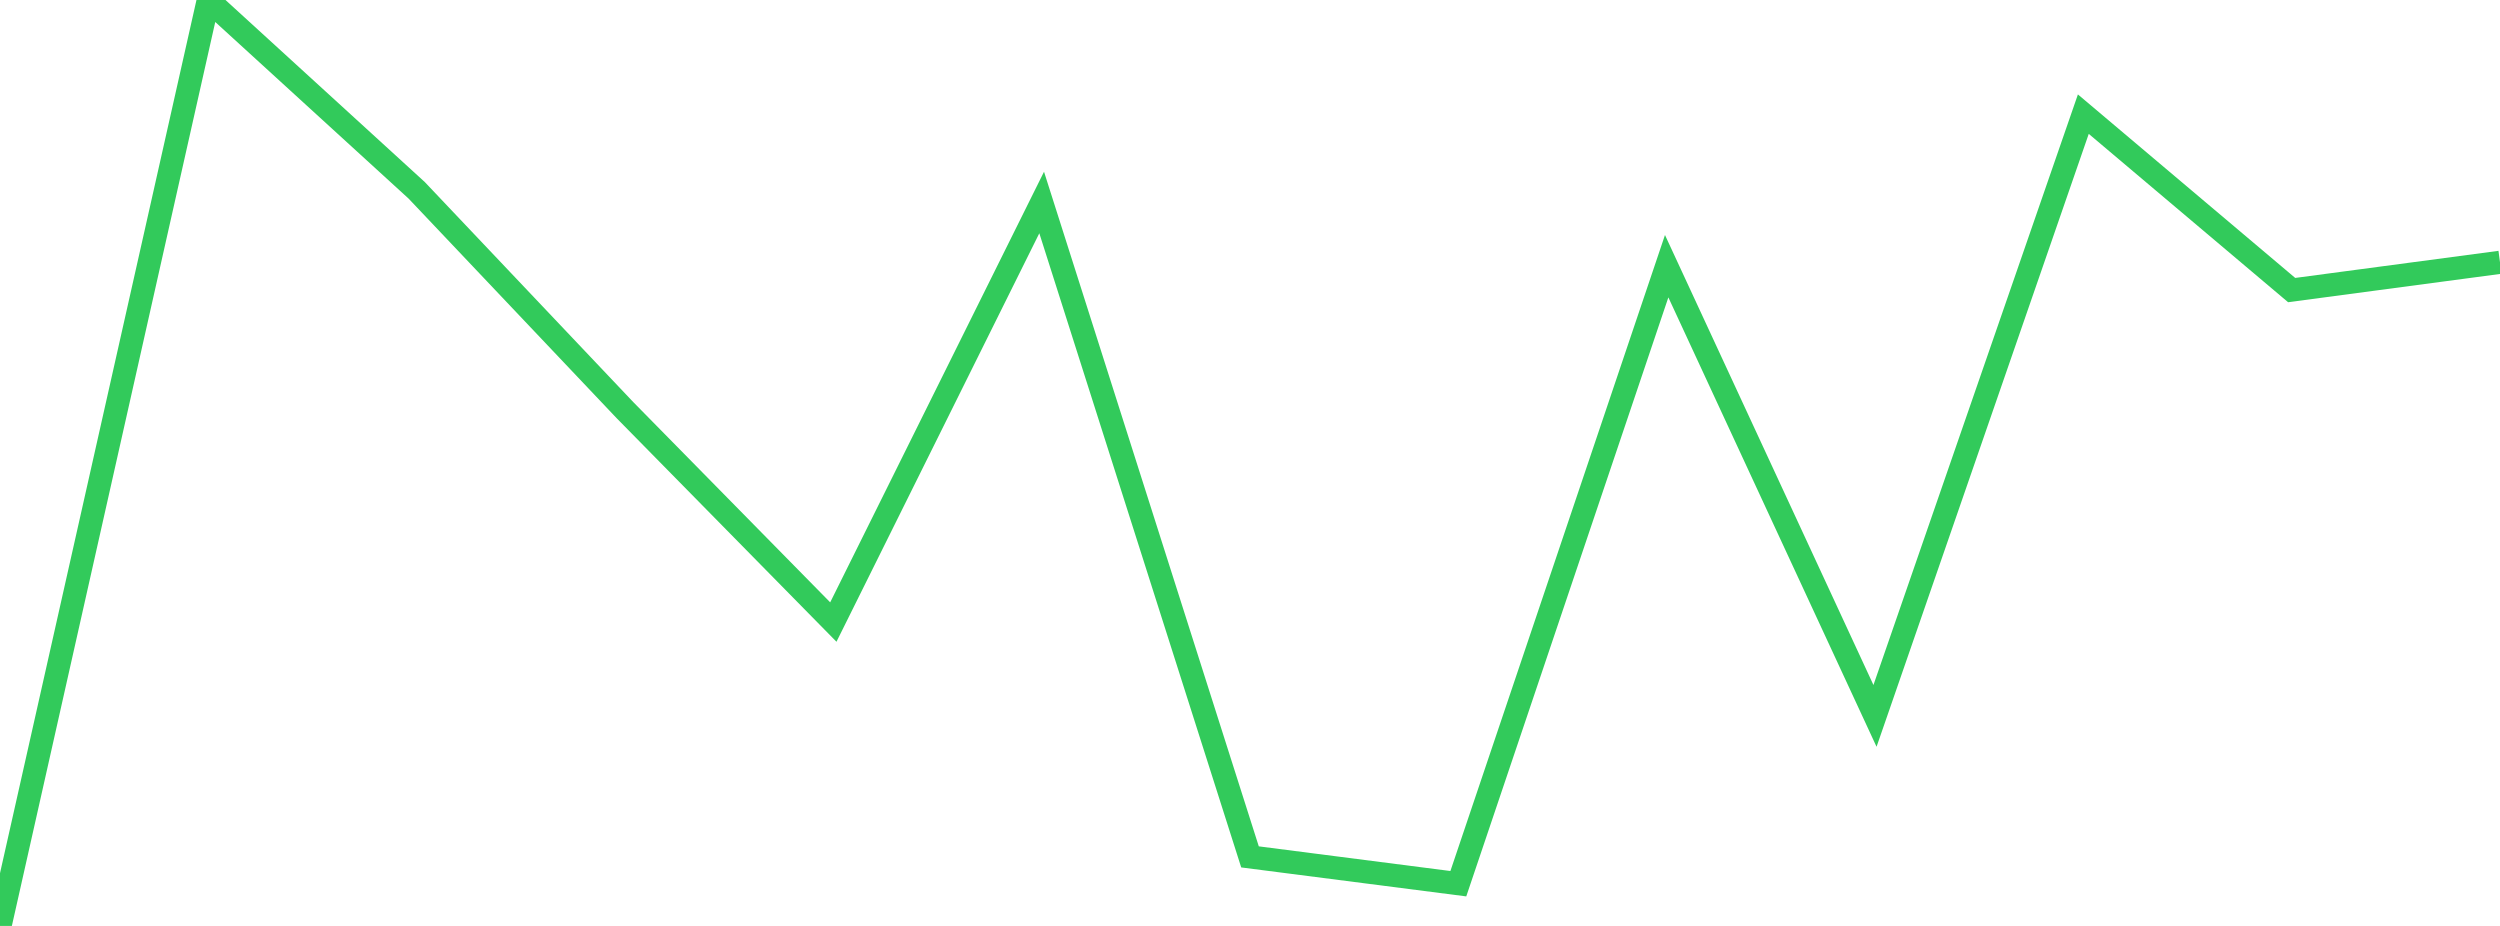 <?xml version="1.0" standalone="no"?>
<!DOCTYPE svg PUBLIC "-//W3C//DTD SVG 1.1//EN" "http://www.w3.org/Graphics/SVG/1.1/DTD/svg11.dtd">

<svg width="135" height="50" viewBox="0 0 135 50" preserveAspectRatio="none" 
  xmlns="http://www.w3.org/2000/svg"
  xmlns:xlink="http://www.w3.org/1999/xlink">


<polyline points="0.0, 50.0 11.25, 0.0 22.5, 10.276 33.75, 22.15 45.0, 33.591 56.25, 10.935 67.5, 46.272 78.75, 47.72 90.0, 14.375 101.25, 38.658 112.5, 6.164 123.75, 15.664 135.0, 14.164" fill="none" stroke="#32ca5b" stroke-width="1.25"/>

</svg>